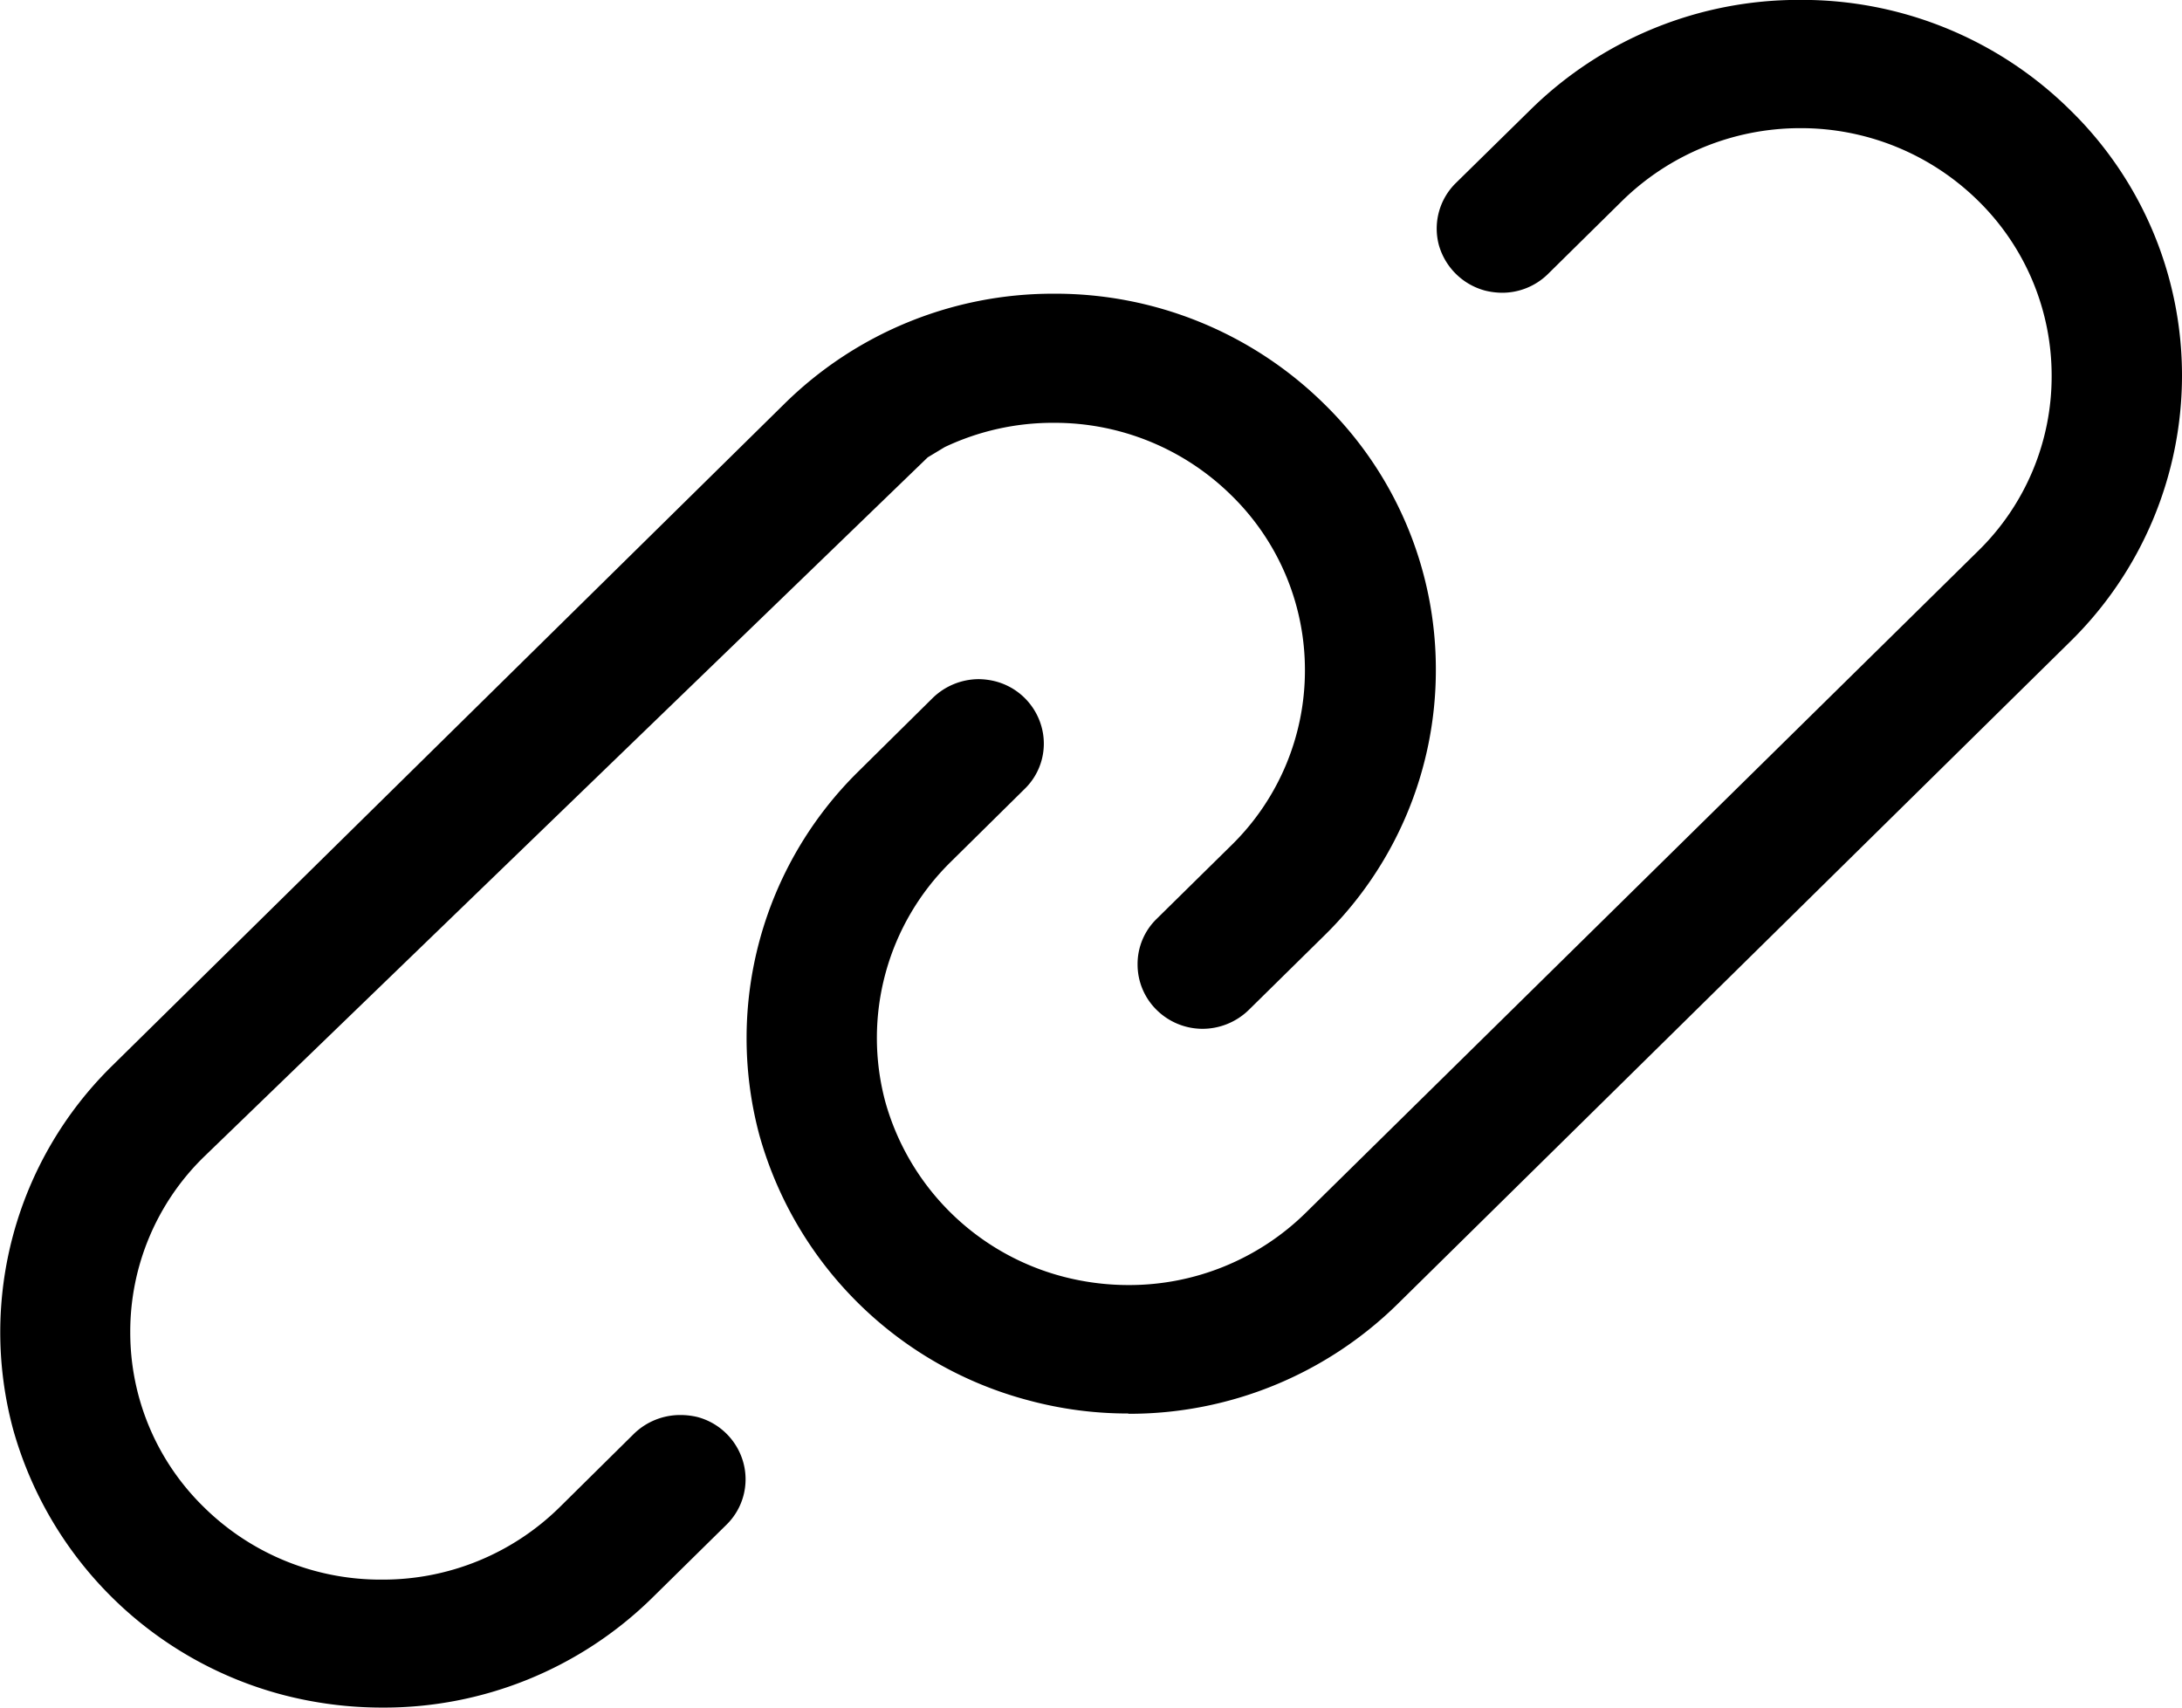 <svg xmlns="http://www.w3.org/2000/svg" width="23" height="18" viewBox="0 0 23 18">
  <path id="Path_3552" data-name="Path 3552" d="M-7815.274,18.76a4.136,4.136,0,0,1-1.045-.134,4.013,4.013,0,0,1-2.844-2.8,3.933,3.933,0,0,1,1.04-3.827l7.084-6.976a4.03,4.03,0,0,1,2.847-1.167h0a4.036,4.036,0,0,1,2.849,1.162,3.91,3.91,0,0,1,1.177,2.806,3.917,3.917,0,0,1-1.184,2.806l-.787.775a.7.7,0,0,1-.487.2.69.69,0,0,1-.486-.2.671.671,0,0,1-.2-.479.663.663,0,0,1,.2-.479l.787-.775a2.577,2.577,0,0,0,.777-1.846,2.571,2.571,0,0,0-.777-1.846,2.652,2.652,0,0,0-1.874-.763,2.661,2.661,0,0,0-1.146.256l-.179.108-7.629,7.373a2.574,2.574,0,0,0-.777,1.848,2.571,2.571,0,0,0,.777,1.846,2.651,2.651,0,0,0,1.875.763,2.653,2.653,0,0,0,1.874-.763l.786-.777a.7.7,0,0,1,.487-.195.774.774,0,0,1,.179.021.684.684,0,0,1,.484.479.67.67,0,0,1-.176.655l-.787.775A4.035,4.035,0,0,1-7815.274,18.76Zm7.866-3.1a4.018,4.018,0,0,1-1.042-.136,4.007,4.007,0,0,1-2.847-2.8,3.943,3.943,0,0,1,1.042-3.83l.784-.775a.7.7,0,0,1,.486-.2.752.752,0,0,1,.176.023.682.682,0,0,1,.486.477.665.665,0,0,1-.173.653l-.787.777a2.6,2.6,0,0,0-.687,2.522,2.64,2.64,0,0,0,1.874,1.846,2.726,2.726,0,0,0,.688.089,2.654,2.654,0,0,0,1.874-.765l6.357-6.257.727-.716a2.573,2.573,0,0,0,.775-1.846,2.581,2.581,0,0,0-.775-1.846,2.662,2.662,0,0,0-1.881-.765,2.681,2.681,0,0,0-1.87.765l-.791.78a.689.689,0,0,1-.477.19.765.765,0,0,1-.179-.023.692.692,0,0,1-.486-.479.673.673,0,0,1,.174-.65l.789-.775a4.03,4.03,0,0,1,2.845-1.16h0a4.019,4.019,0,0,1,2.845,1.16,3.909,3.909,0,0,1,1.18,2.806,3.932,3.932,0,0,1-1.18,2.8l-7.081,6.974A4.032,4.032,0,0,1-7807.408,15.663Z" transform="translate(7819.301 -0.76)"/>
</svg>
